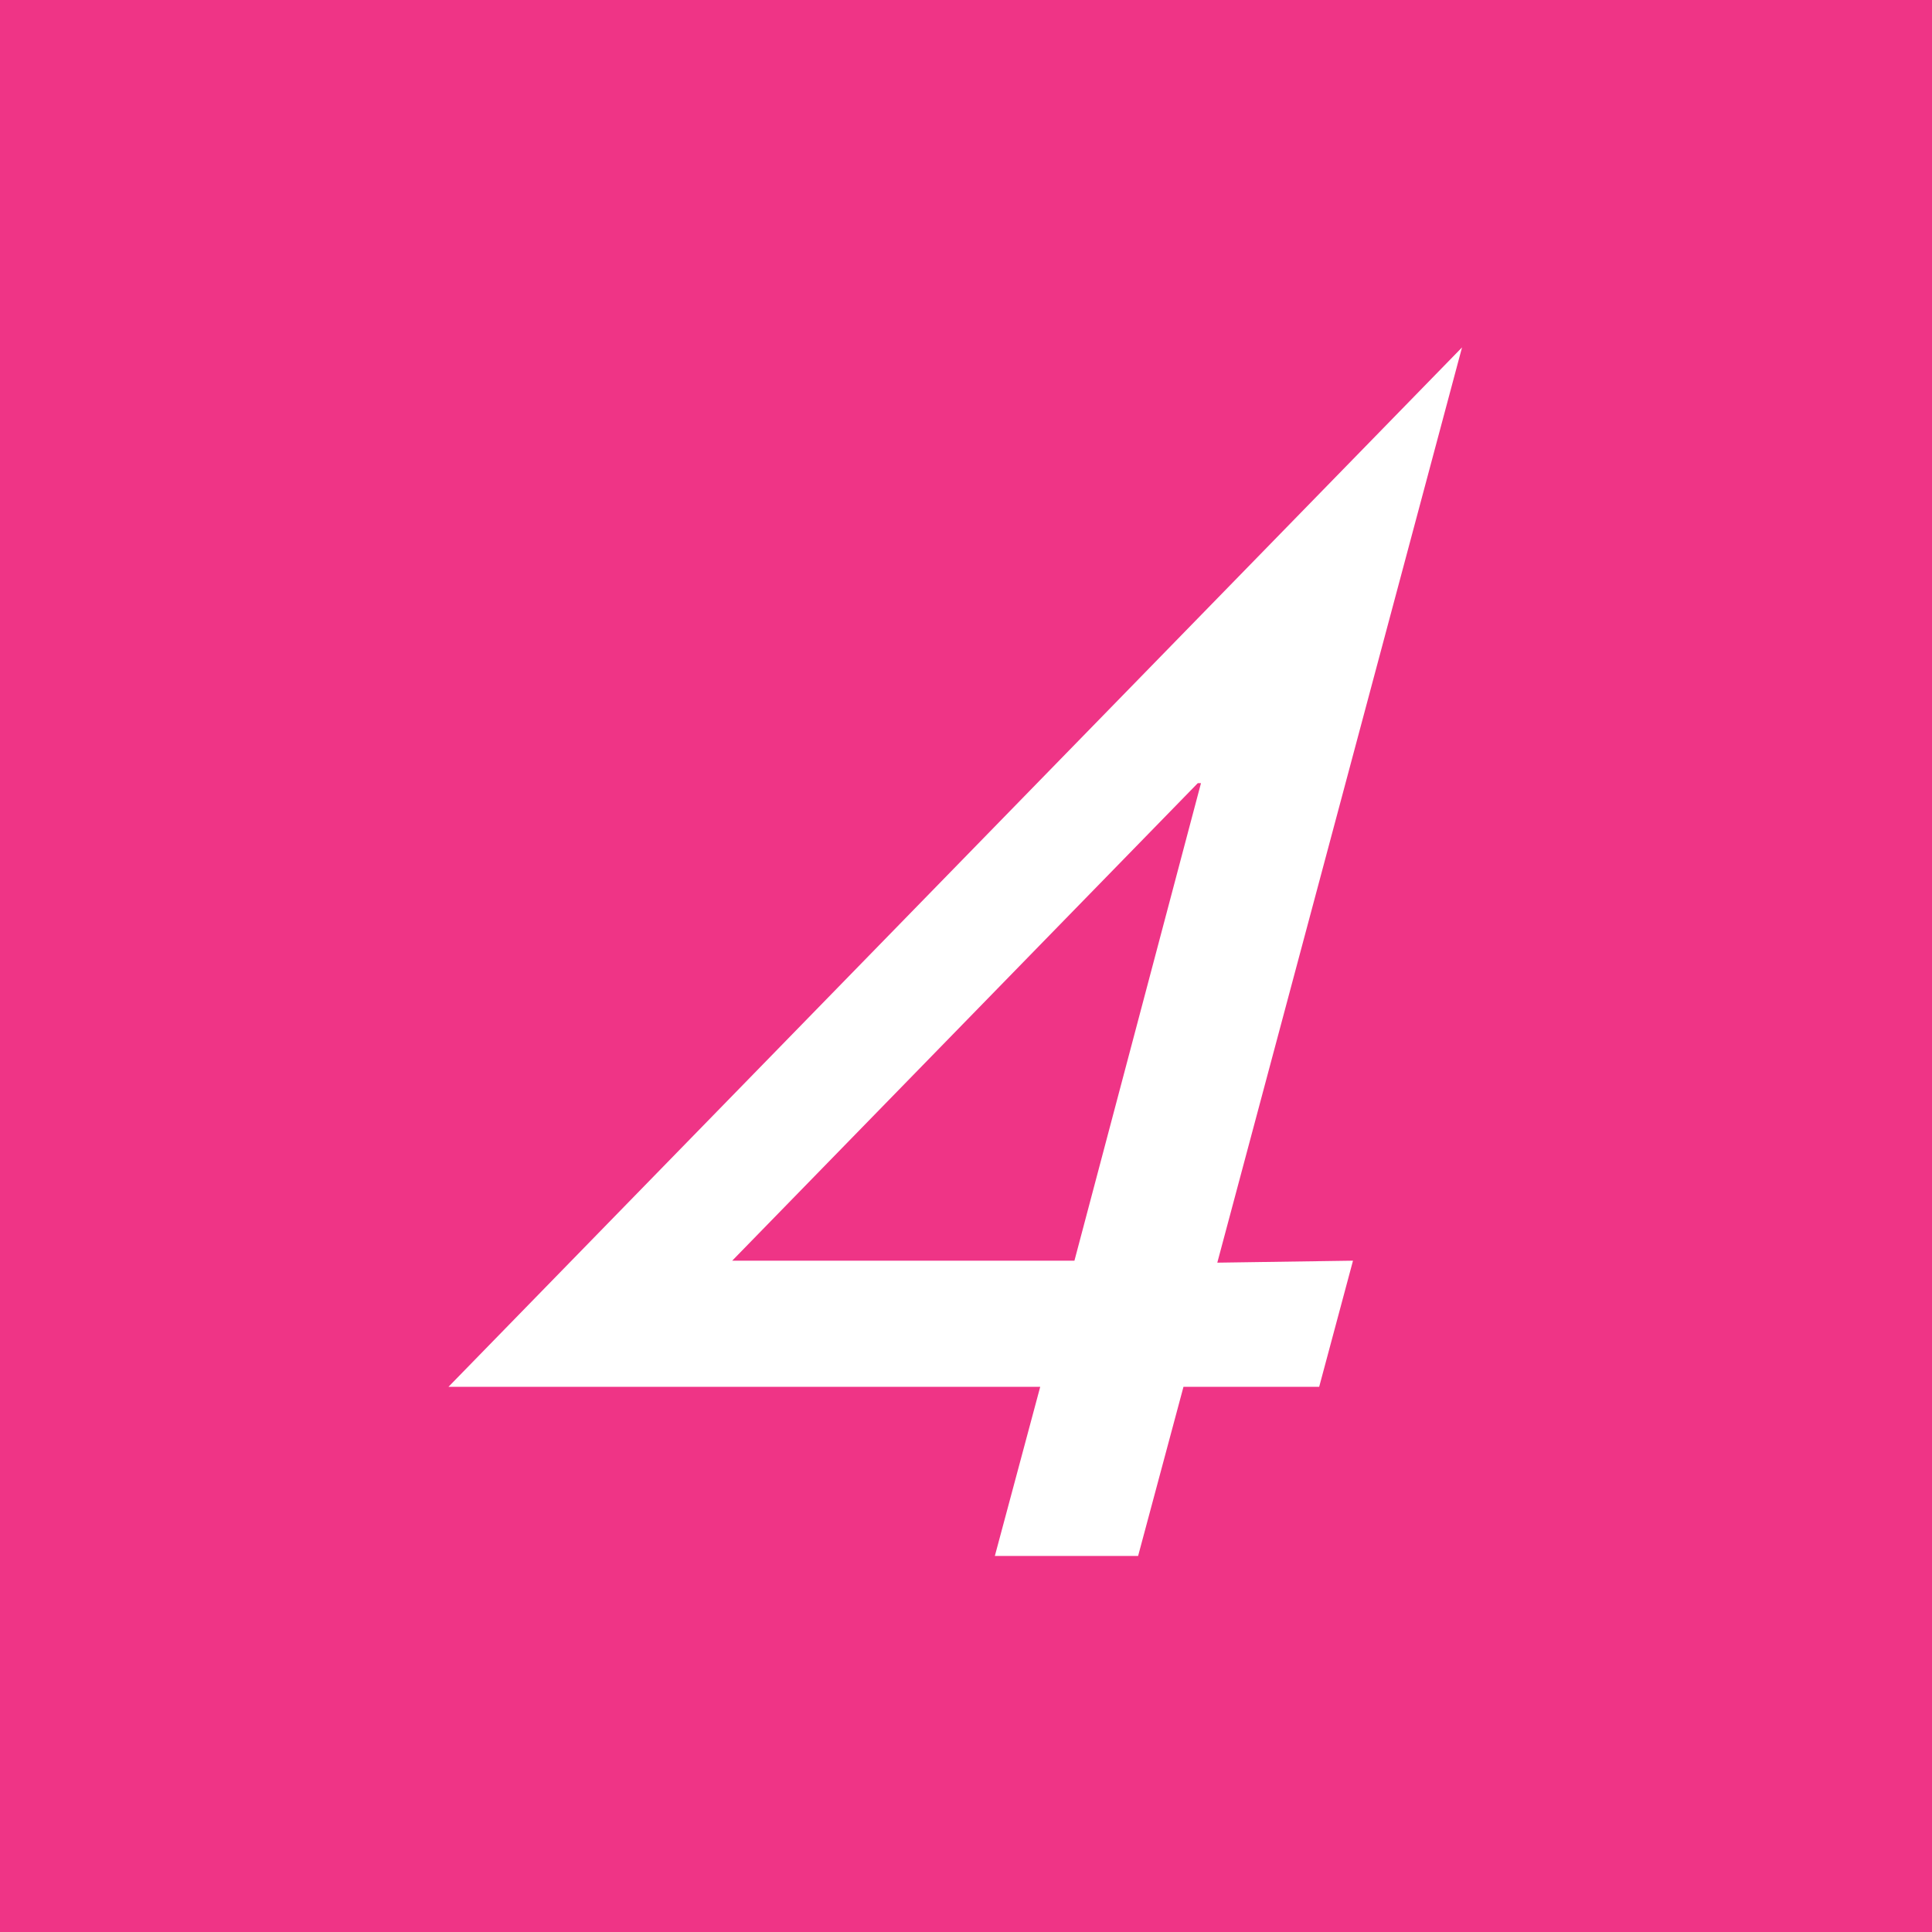 <svg id="レイヤー_1" data-name="レイヤー 1" xmlns="http://www.w3.org/2000/svg" viewBox="0 0 48.55 48.55"><defs><style>.cls-1{fill:#ef3486;}.cls-2{fill:#fff;}</style></defs><rect class="cls-1" width="48.55" height="48.55"/><path class="cls-2" d="M34,31.68l-.85,3.17H29.74L28.6,39.1H25l1.14-4.25H11.27L36.74,8.73l-6.15,23Zm-3.82-12h-.08l-11.7,12H27Z"/></svg>
